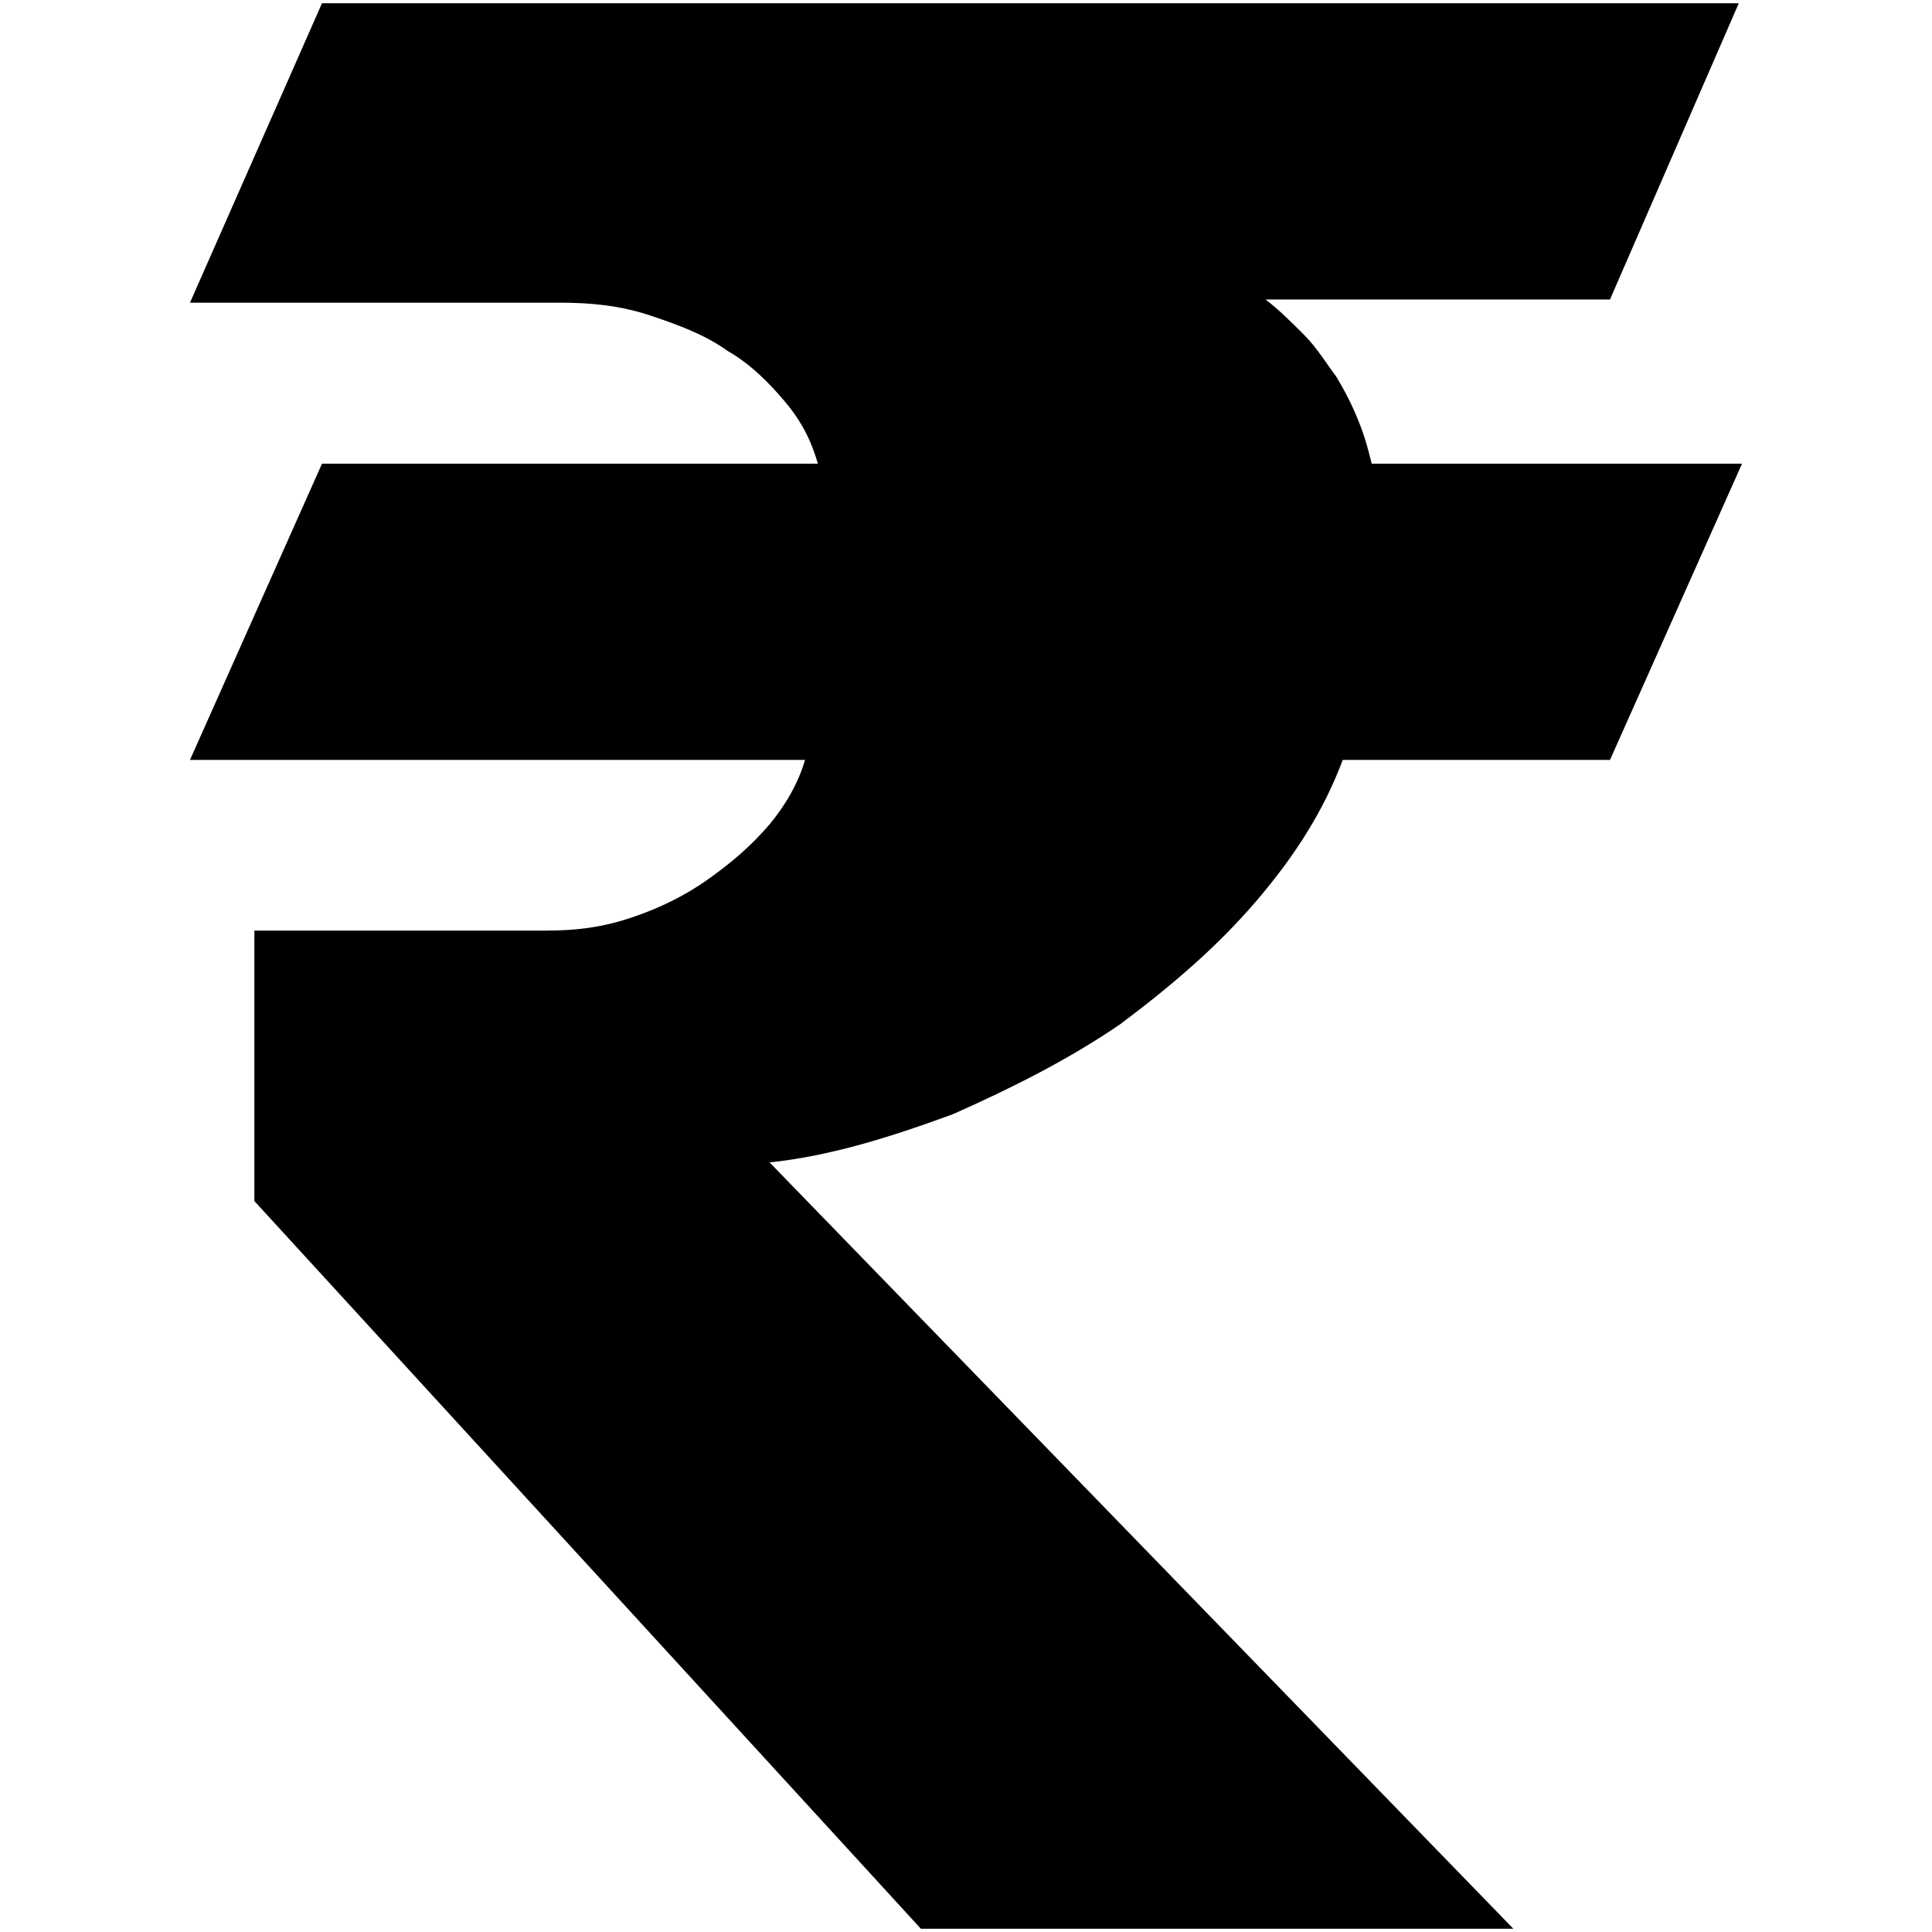 <?xml version="1.0" encoding="utf-8"?>
<!-- Generator: Adobe Illustrator 25.1.0, SVG Export Plug-In . SVG Version: 6.00 Build 0)  -->
<svg version="1.1" id="Layer_1" xmlns="http://www.w3.org/2000/svg" xmlns:xlink="http://www.w3.org/1999/xlink" x="0px" y="0px"
	 viewBox="0 0 60 60" style="enable-background:new 0 0 60 60;" xml:space="preserve">
<g>
	<path d="M5.9,23.6l4.1-9.2h15.4c-0.2-0.7-0.5-1.3-1-1.9c-0.5-0.6-1.1-1.2-1.8-1.6c-0.7-0.5-1.5-0.8-2.4-1.1
		c-0.9-0.3-1.8-0.4-2.8-0.4H5.9L10,0.1h44L50,9.3H39.3c0.4,0.3,0.8,0.7,1.2,1.1c0.4,0.4,0.7,0.9,1,1.3c0.3,0.5,0.5,0.9,0.7,1.4
		c0.2,0.5,0.3,0.9,0.4,1.3h11.5L50,23.6h-8.3c-0.6,1.6-1.5,3-2.7,4.4c-1.2,1.4-2.6,2.6-4.2,3.8c-1.6,1.1-3.4,2-5.2,2.8
		c-1.9,0.7-3.8,1.3-5.7,1.5l23.1,23.8H28.6L7.9,37.3v-8.4h9.1c0.9,0,1.7-0.1,2.6-0.4c0.9-0.3,1.7-0.7,2.4-1.2c0.7-0.5,1.3-1,1.9-1.7
		c0.5-0.6,0.9-1.3,1.1-2H5.9L5.9,23.6z"/>
</g>
</svg>
